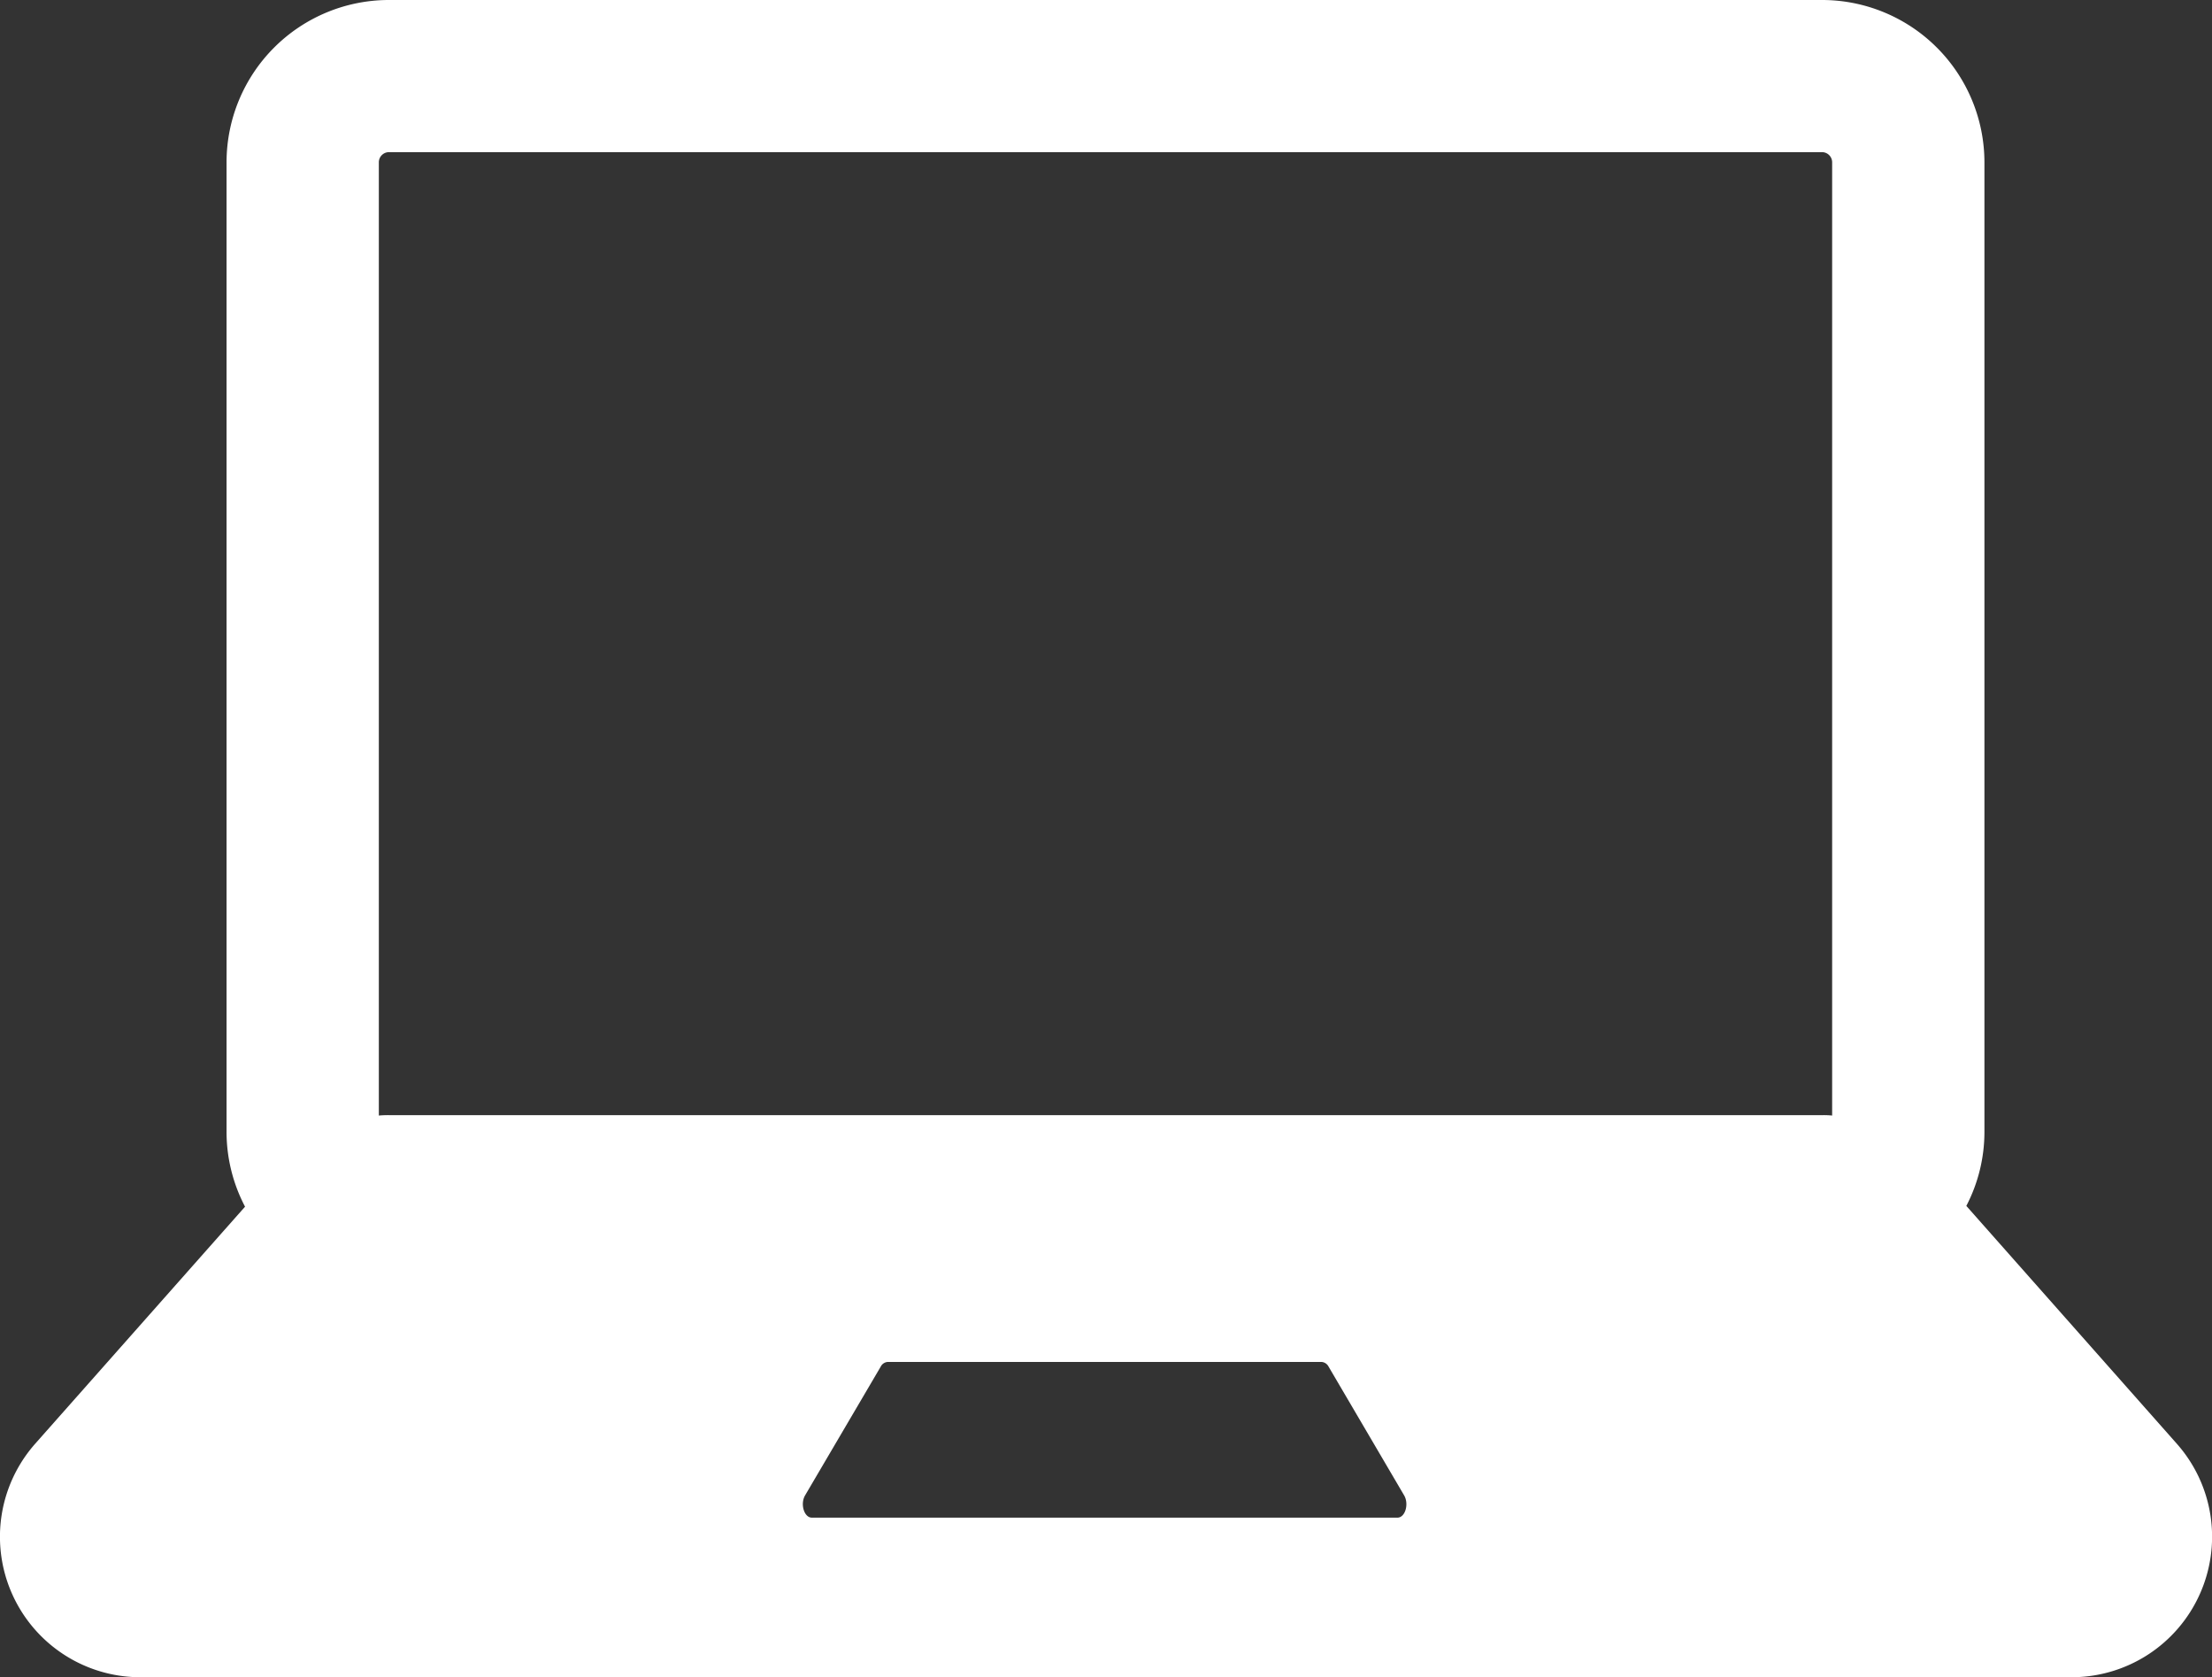 <svg xmlns="http://www.w3.org/2000/svg" width="56.562" height="42.88" viewBox="0 0 56.562 42.88">
  <rect x="0" y="0" width="56.562" height="42.88" fill="#333333" stroke="none"/>
  <defs>
    <style>
      .cls-1 {
        fill: #fff;
        fill-rule: evenodd;
      }
    </style>
  </defs>
  <path id="シェイプ_14" data-name="シェイプ 14" class="cls-1" d="M398.967,2210.32a3.593,3.593,0,0,1-3.275,2.12H346.309a3.591,3.591,0,0,1-2.69-5.97l5.366-6.06a4.12,4.12,0,0,1-.473-1.92v-24.78a4.153,4.153,0,0,1,4.149-4.15h36.652a4.153,4.153,0,0,1,4.149,4.15v24.78a4.1,4.1,0,0,1-.463,1.9l5.382,6.08A3.584,3.584,0,0,1,398.967,2210.32Zm-35.488-1.96h14.973c0.2,0,.3-0.35.171-0.57l-1.931-3.29a0.221,0.221,0,0,0-.172-0.12H365.41a0.218,0.218,0,0,0-.171.12l-1.933,3.29C363.176,2208.01,363.28,2208.36,363.479,2208.36Zm25.834-34.91H352.661a0.26,0.26,0,0,0-.255.26v24.37a2.491,2.491,0,0,1,.273-0.01h36.642a2.032,2.032,0,0,1,.247.01v-24.37A0.26,0.26,0,0,0,389.313,2173.45Z" transform="translate(-342.719 -2169.56)"/>
</svg>
